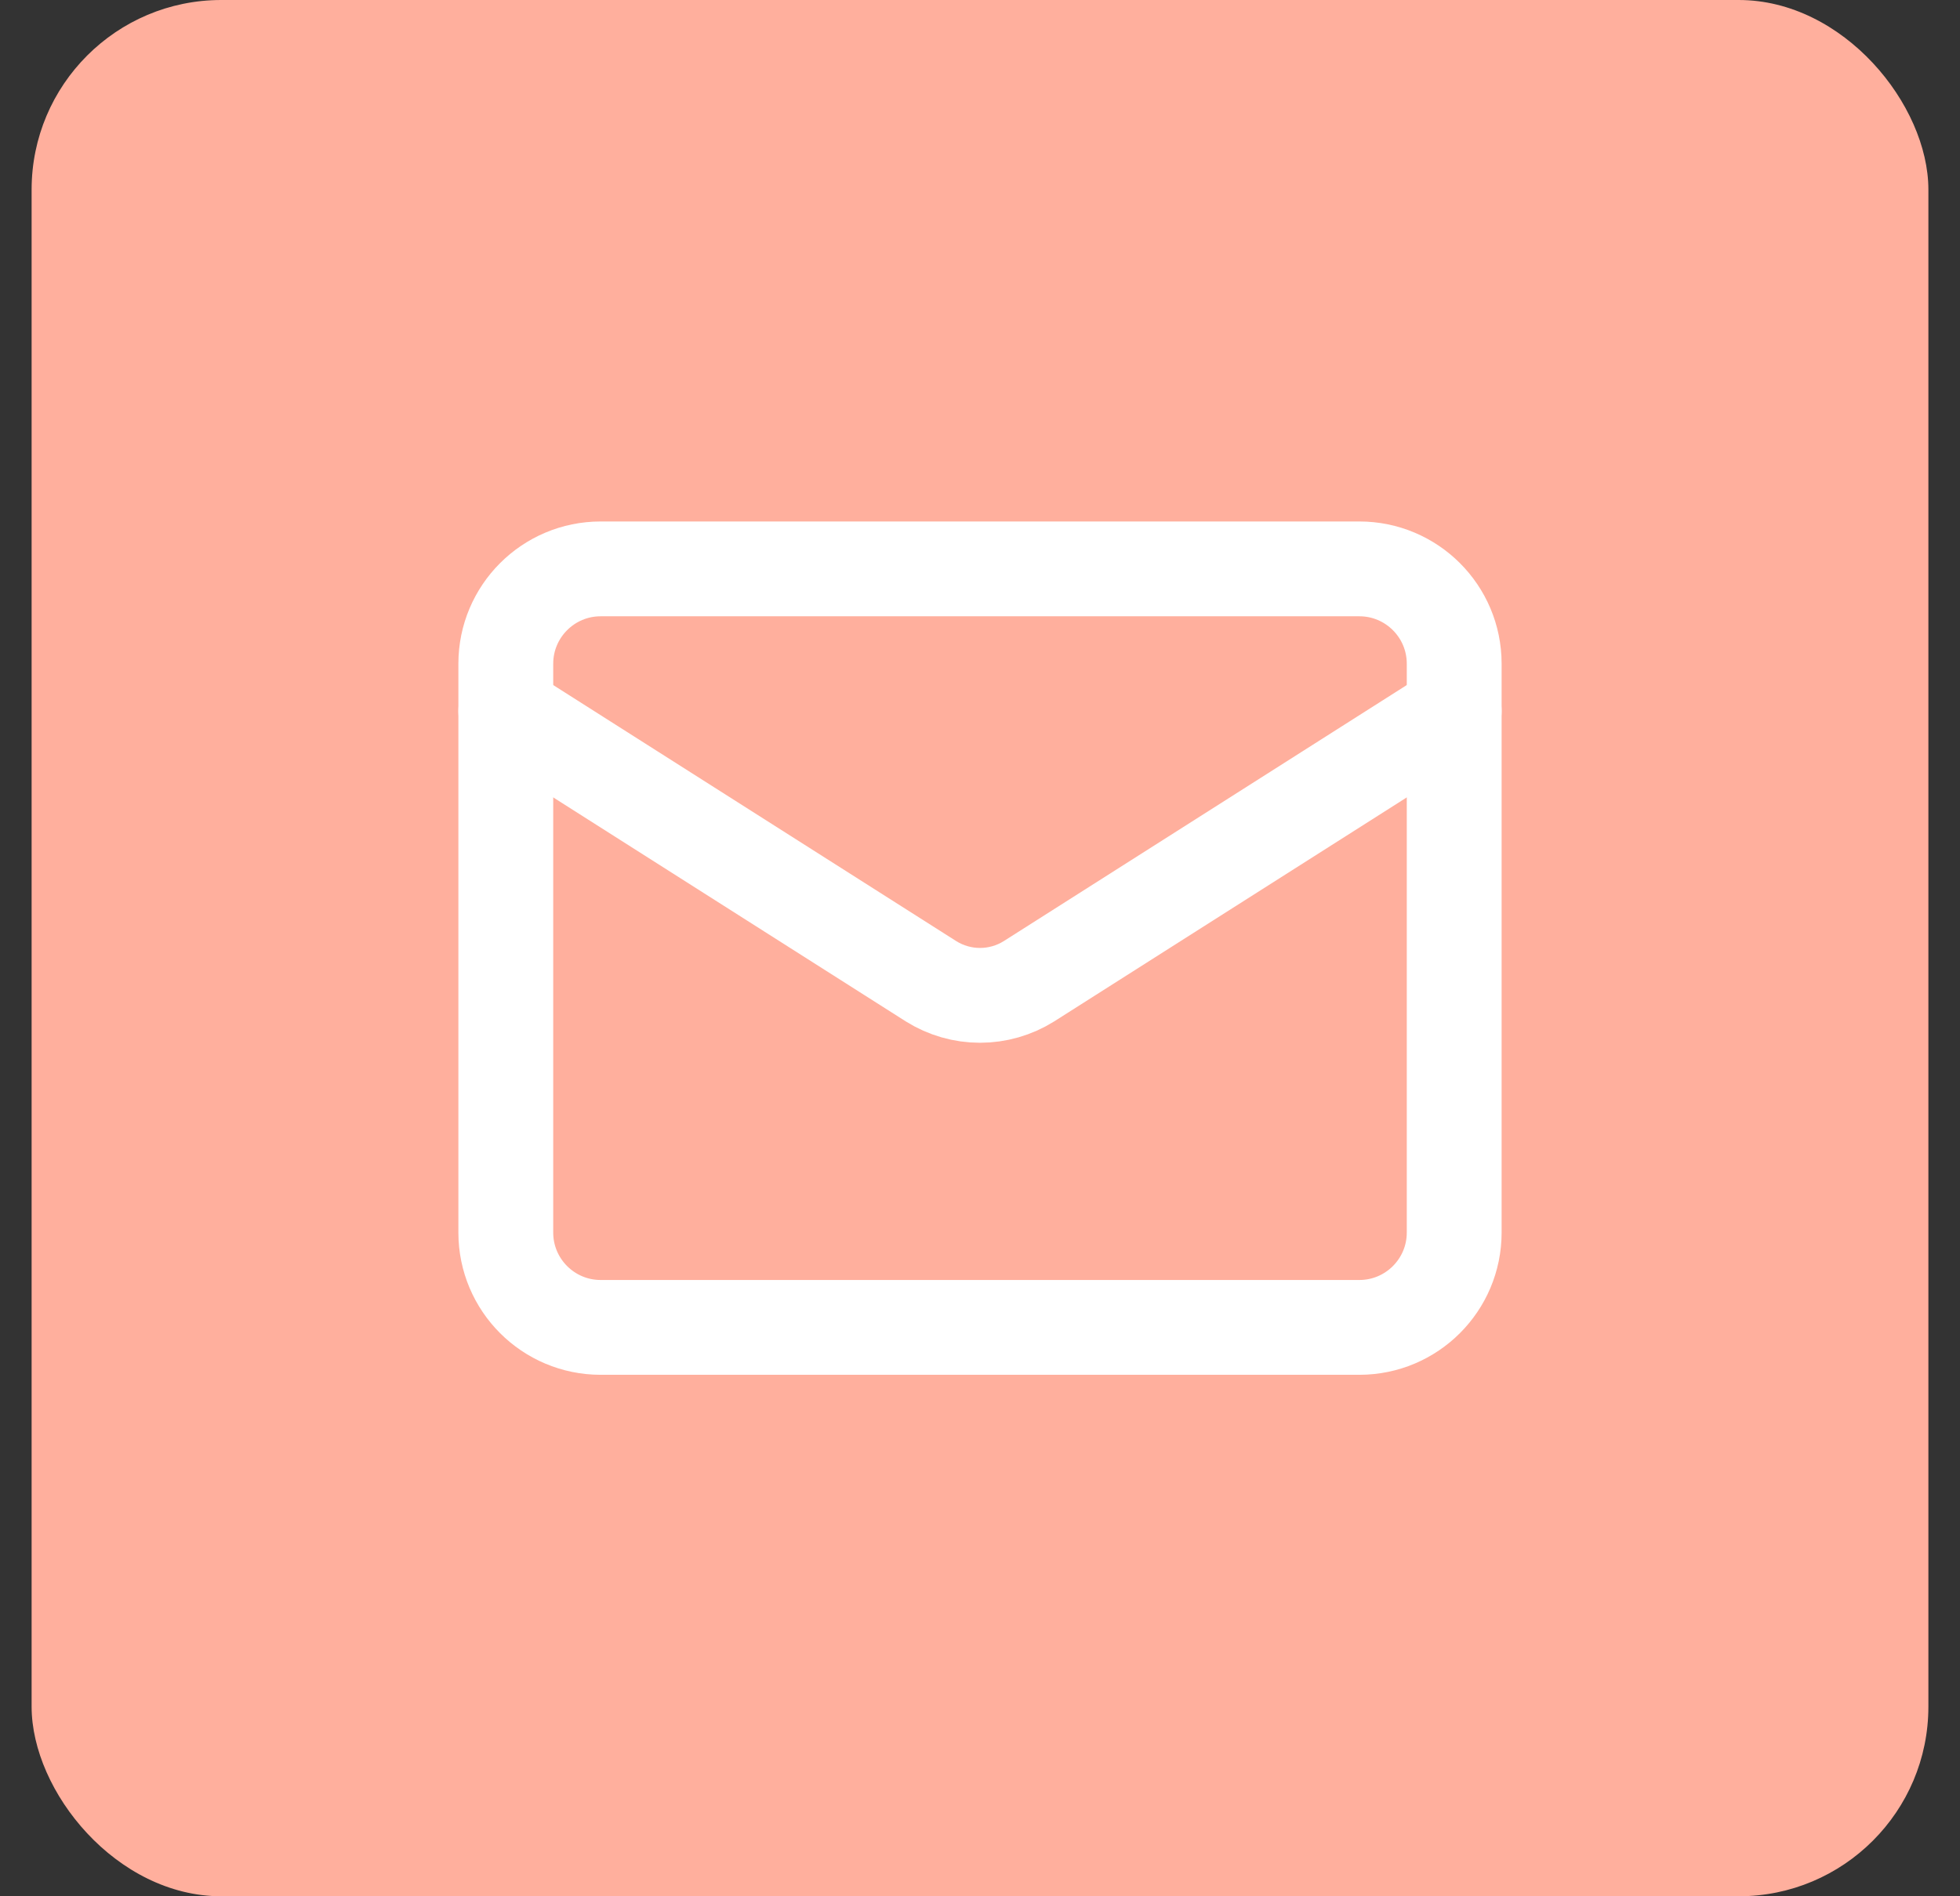 <svg width="31" height="30" viewBox="0 0 31 30" fill="none" xmlns="http://www.w3.org/2000/svg">
<rect x="0" y="0" width="31" height="30" fill="#333333" stroke="none"/>
<rect x="0.5" width="30" height="30" rx="3" fill="#FFAF9D"/>
<path d="M21.5 9H9.5C8.672 9 8 9.672 8 10.5V19.5C8 20.328 8.672 21 9.5 21H21.5C22.328 21 23 20.328 23 19.5V10.5C23 9.672 22.328 9 21.5 9Z" stroke="white" stroke-width="1.5" stroke-linecap="round" stroke-linejoin="round"/>
<path d="M23 11.25L16.273 15.525C16.041 15.67 15.773 15.747 15.5 15.747C15.227 15.747 14.959 15.67 14.727 15.525L8 11.25" stroke="white" stroke-width="1.5" stroke-linecap="round" stroke-linejoin="round"/>
</svg>
